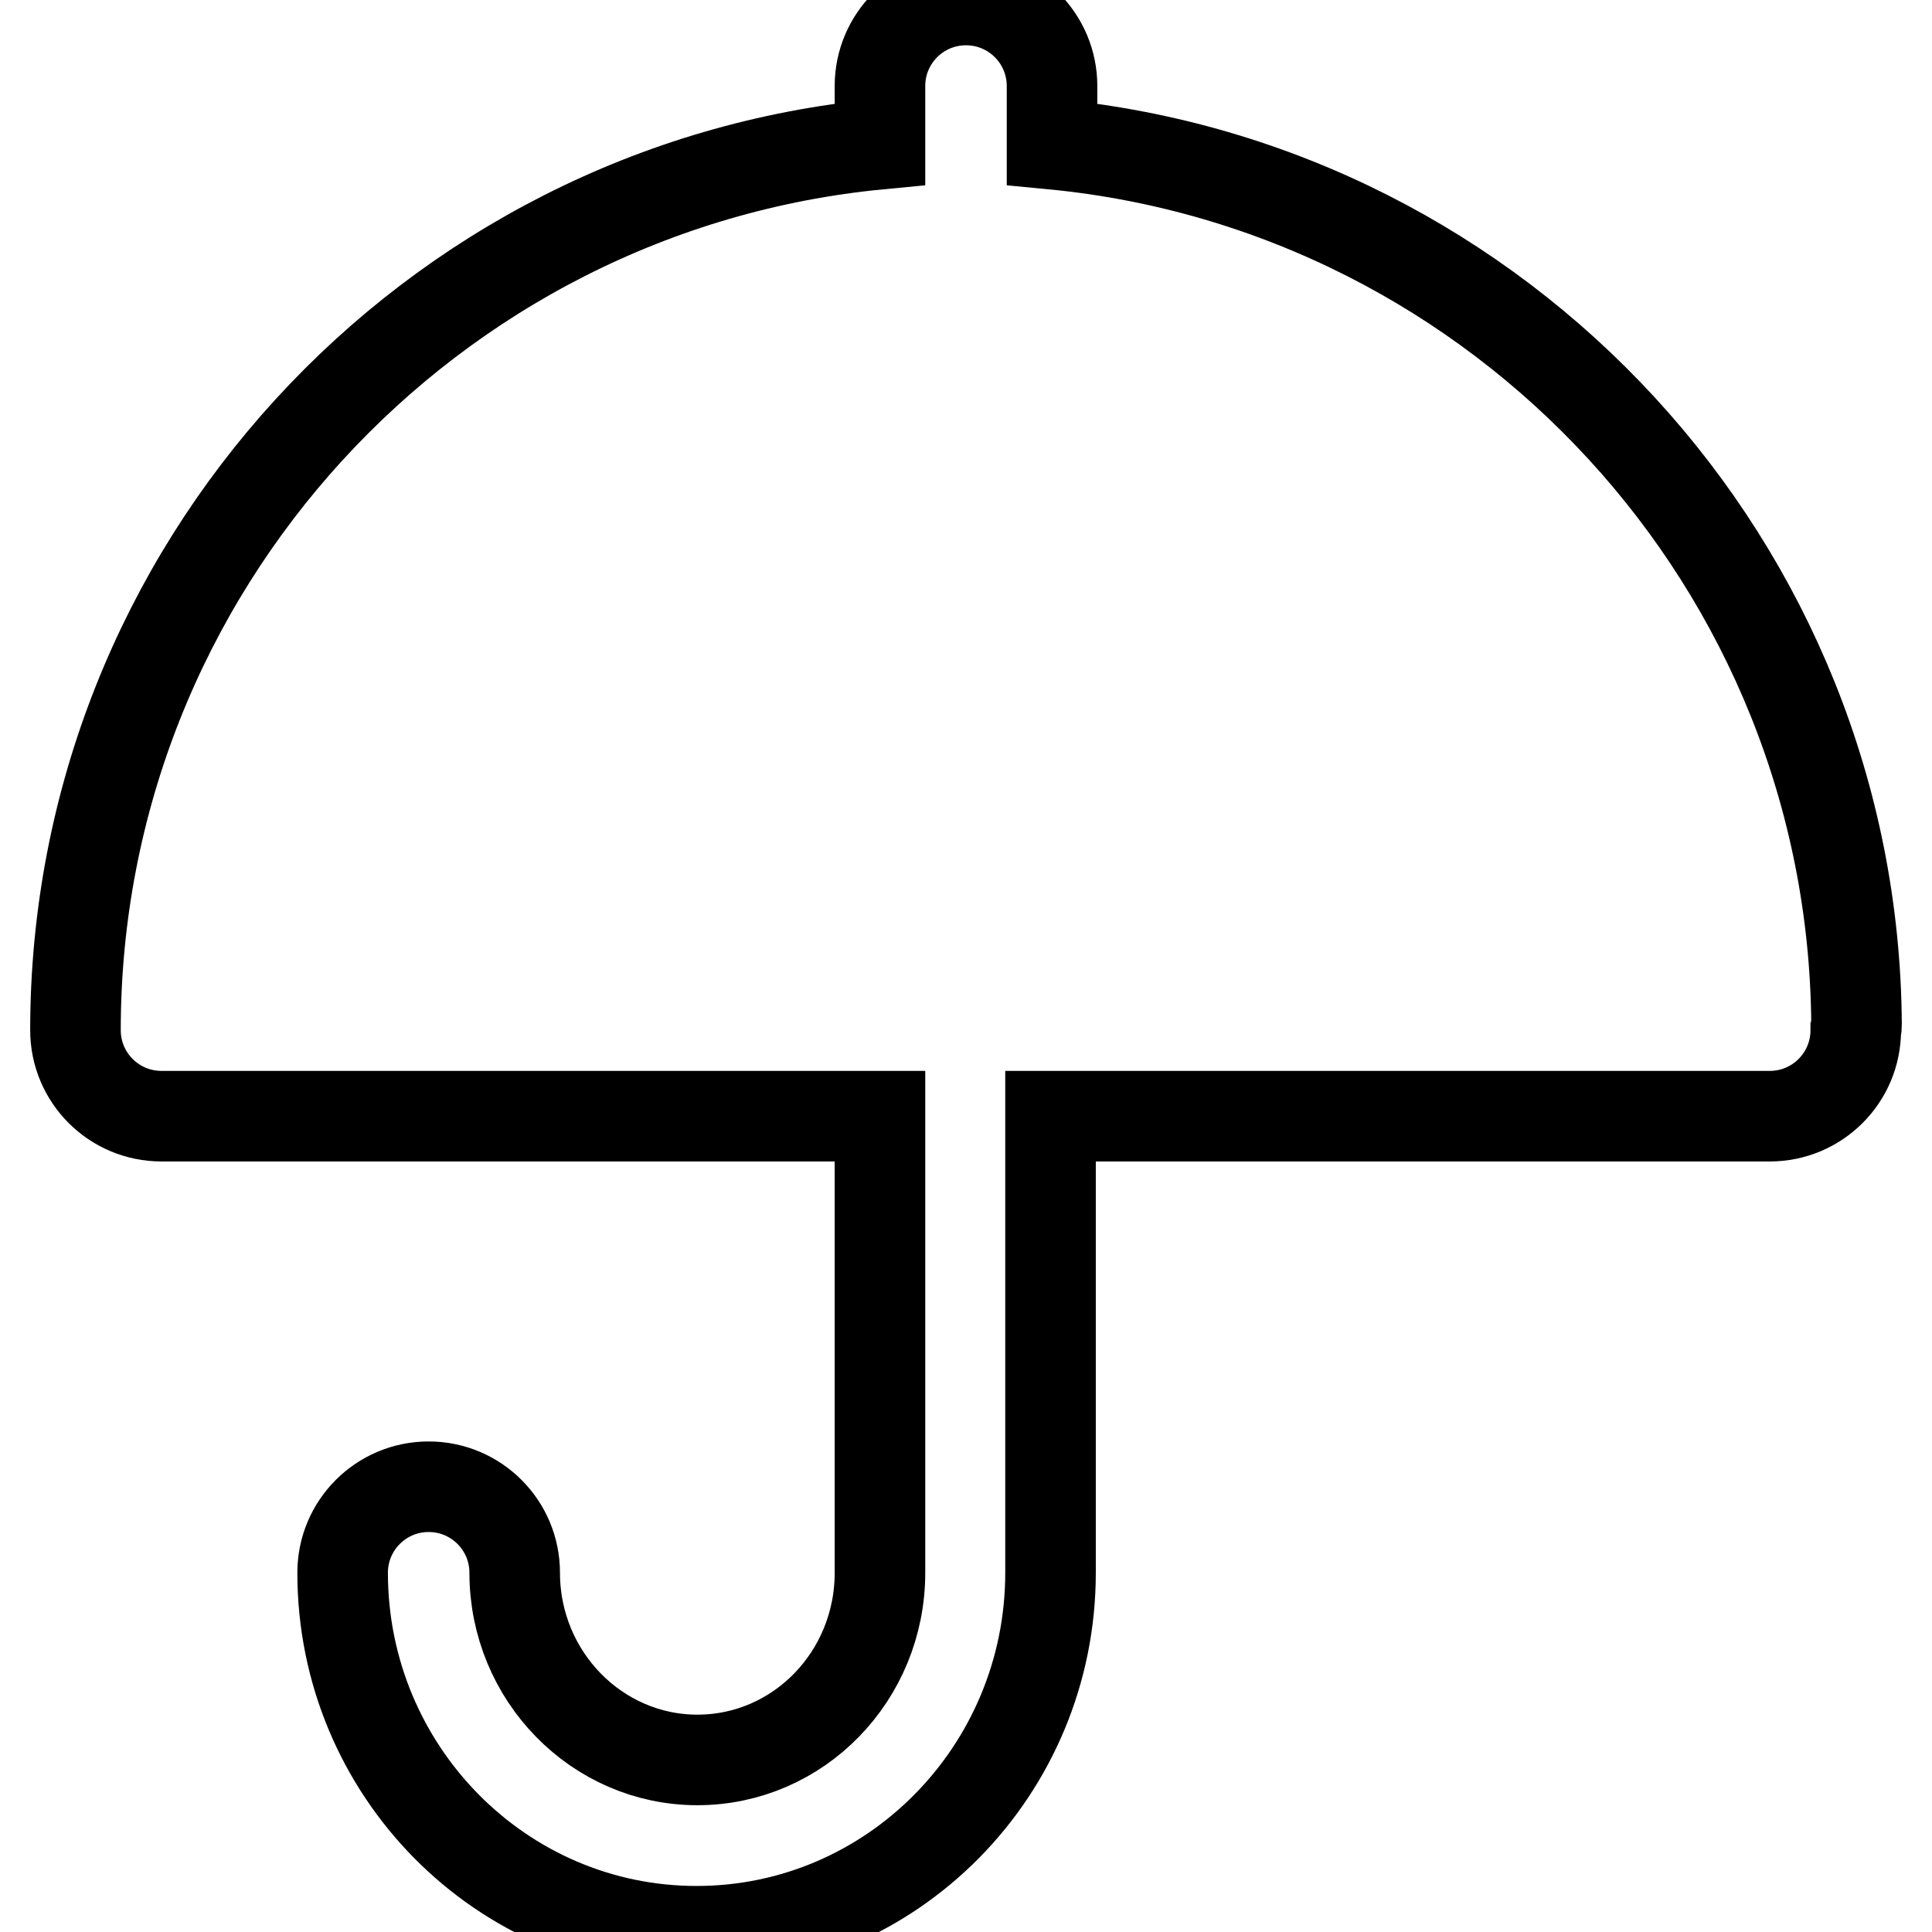 <?xml version="1.0" encoding="utf-8"?>
<!-- Svg Vector Icons : http://www.onlinewebfonts.com/icon -->
<!DOCTYPE svg PUBLIC "-//W3C//DTD SVG 1.1//EN" "http://www.w3.org/Graphics/SVG/1.1/DTD/svg11.dtd">
<svg version="1.1" xmlns="http://www.w3.org/2000/svg" xmlns:xlink="http://www.w3.org/1999/xlink" x="0px" y="0px" viewBox="0 0 256 256" enable-background="new 0 0 256 256" xml:space="preserve">
<g> <path stroke-width="12" fill-opacity="0" stroke="#000000"  d="M246,135.7c-0.4-60.8-47.1-110.9-106.6-116.6v-7.7c0-6.3-5.1-11.4-11.4-11.4c-6.3,0-11.4,5.1-11.4,11.4v7.7 C56.9,24.8,10,75.3,10,136.5c0,6.3,5.1,11.4,11.4,11.4l0,0h95.2v59.7c0,0.1,0,0.3,0,0.4c0,0.1,0,0.3,0,0.4 c0,13.7-10.8,24.8-24.2,24.8c-13.3,0-24.2-11.1-24.2-24.8c0-6.3-5.1-11.4-11.4-11.4c-6.3,0-11.4,5.1-11.4,11.4 c0,26.2,21,47.5,46.9,47.5c25.9,0,46.9-21.3,46.9-47.5c0-0.1,0-0.3,0-0.4c0-0.1,0-0.3,0-0.4v-59.7h95.3c6.3,0,11.4-5.1,11.4-11.4 C246,136.2,246,136,246,135.7L246,135.7z"/></g>
</svg>